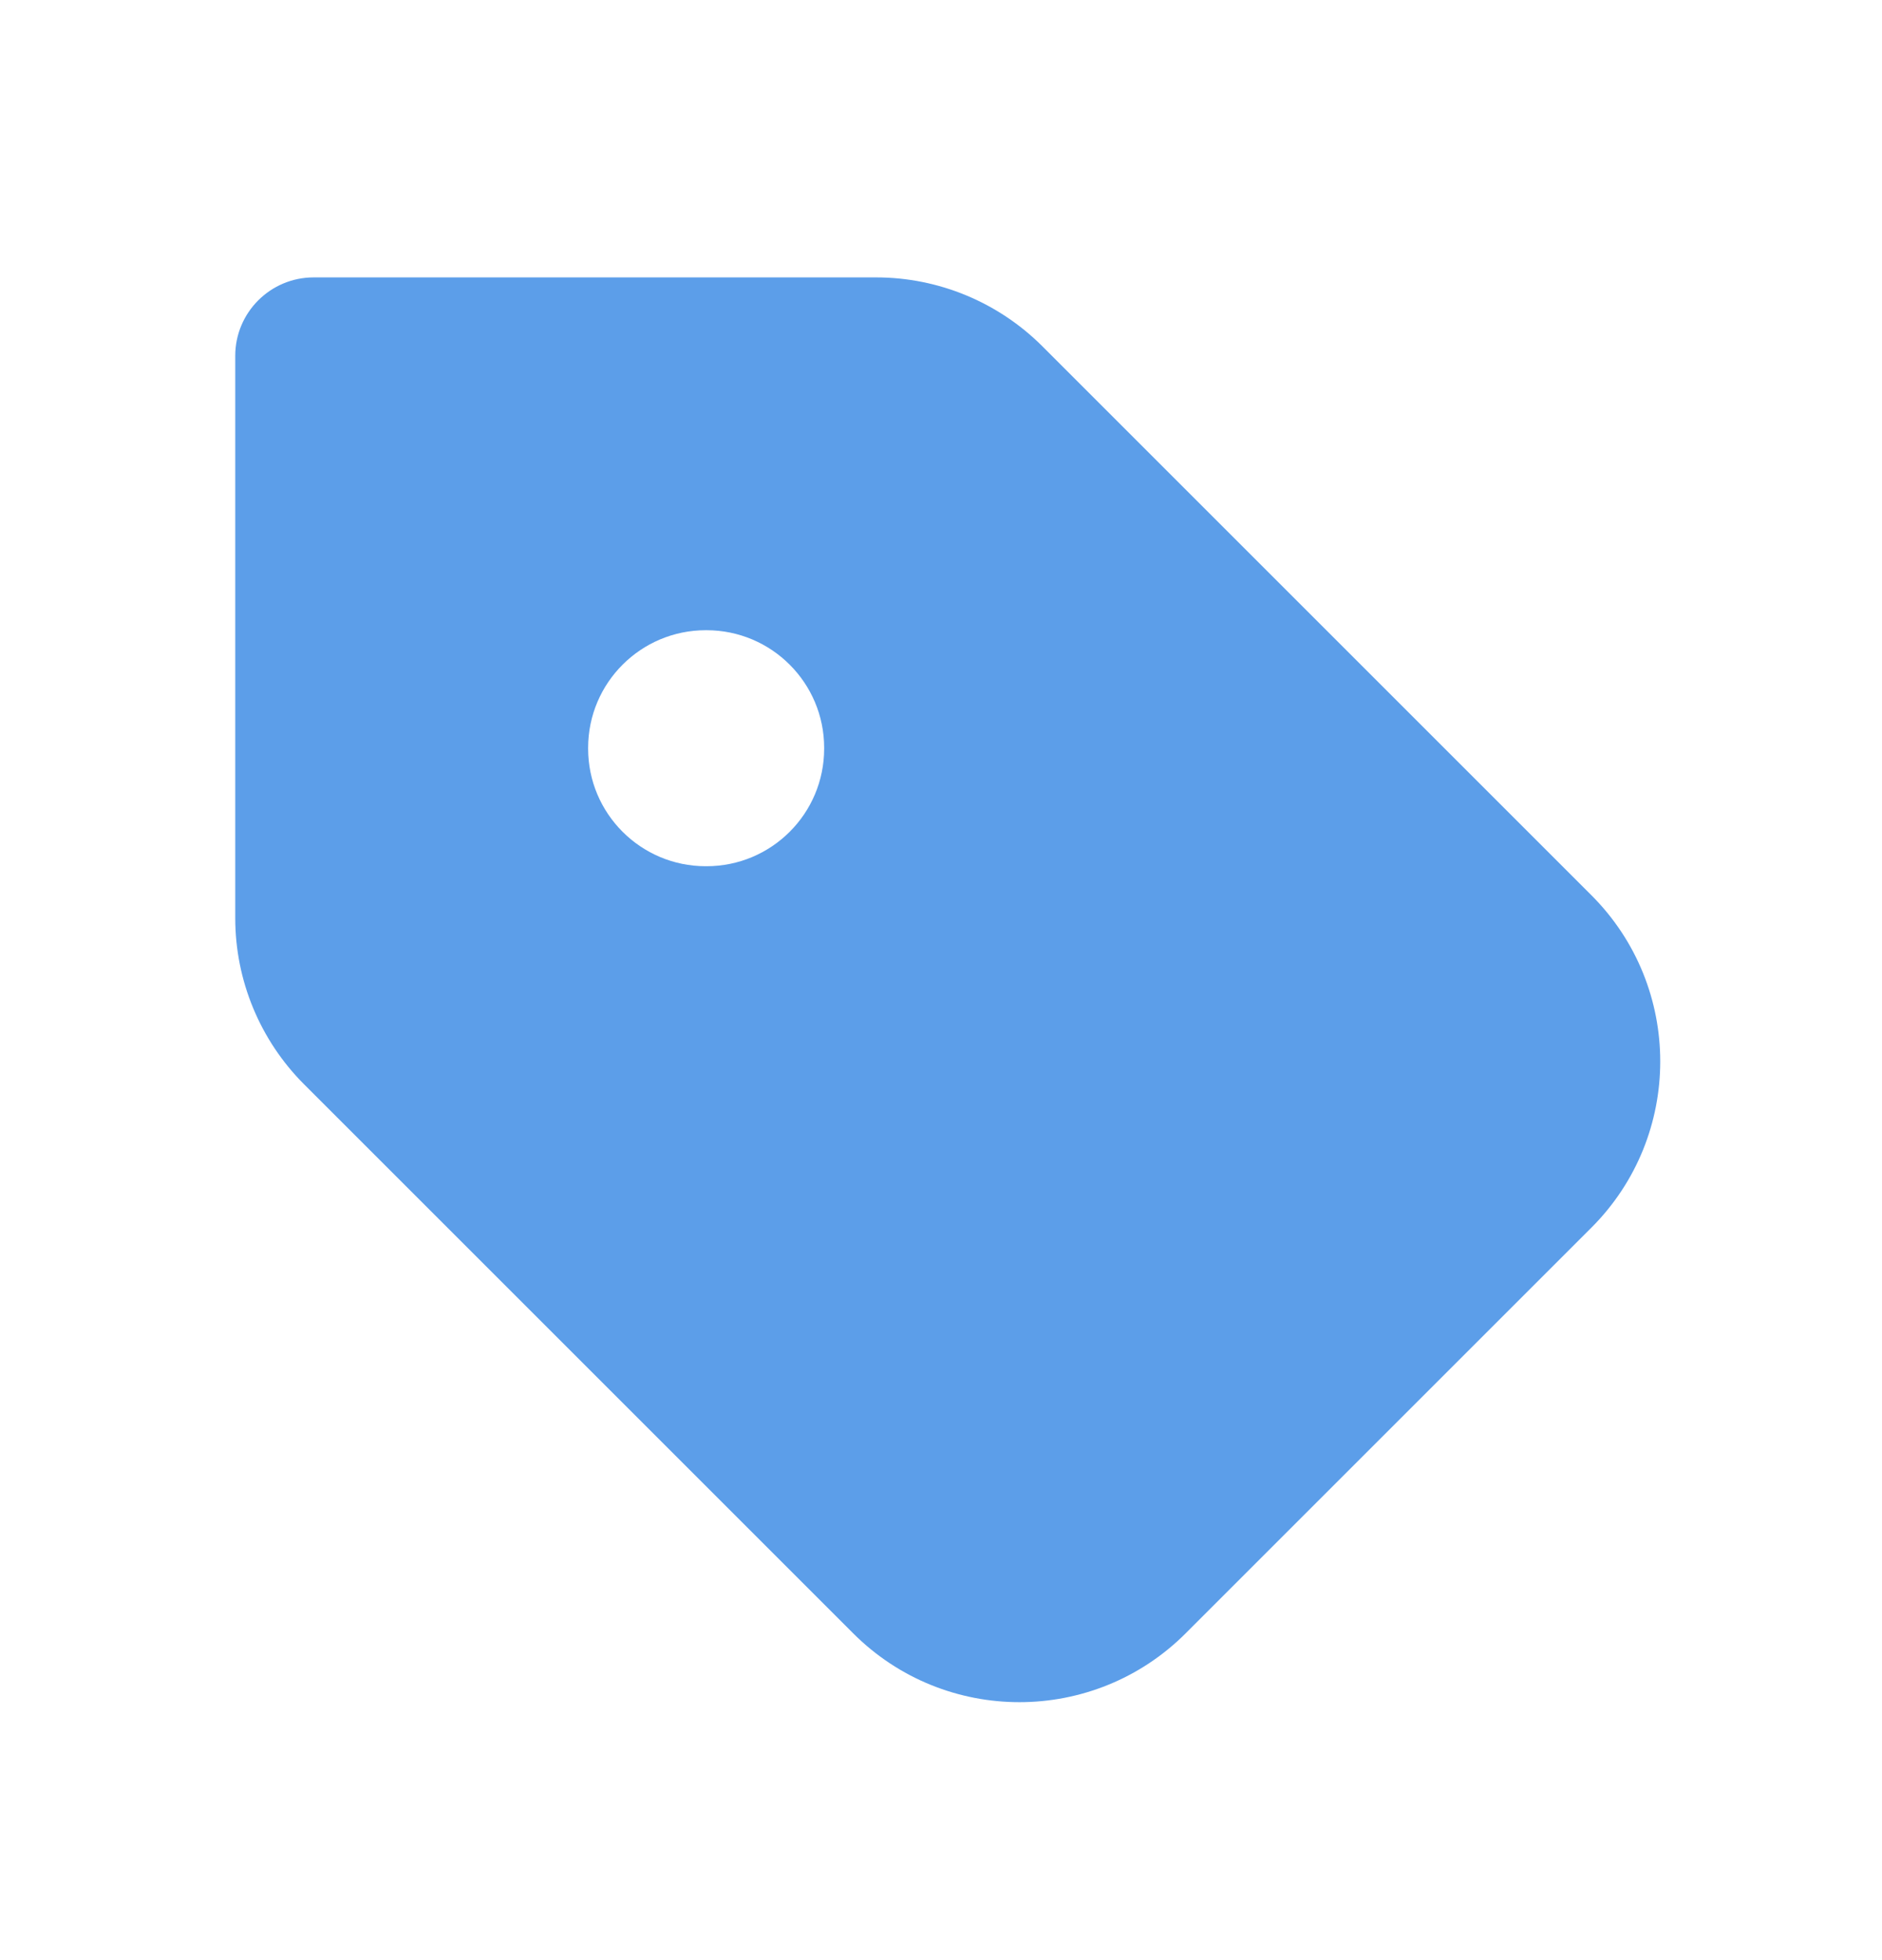 <?xml version="1.0" encoding="UTF-8"?> <svg xmlns="http://www.w3.org/2000/svg" width="24" height="25" viewBox="0 0 24 25" fill="none"><g clip-path="url(#clip0_237_2608)"><path fill-rule="evenodd" clip-rule="evenodd" d="M3 4.538C3 3.986 3.448 3.538 4 3.538H11.172C11.967 3.538 12.73 3.854 13.293 4.417L20.293 11.417C21.465 12.588 21.465 14.488 20.293 15.659L15.121 20.831C13.95 22.003 12.05 22.003 10.879 20.831L3.879 13.831C3.316 13.268 3 12.505 3 11.71V4.538ZM9 8.038C8.172 8.038 7.5 8.71 7.5 9.538V9.548C7.5 10.377 8.172 11.048 9 11.048H9.01C9.838 11.048 10.51 10.377 10.51 9.548V9.538C10.51 8.71 9.838 8.038 9.01 8.038H9Z" fill="#5C9EE9"></path></g><defs><clipPath id="clip0_237_2608"><rect width="24" height="24" fill="white" transform="translate(0 0.538)"></rect></clipPath></defs></svg> 